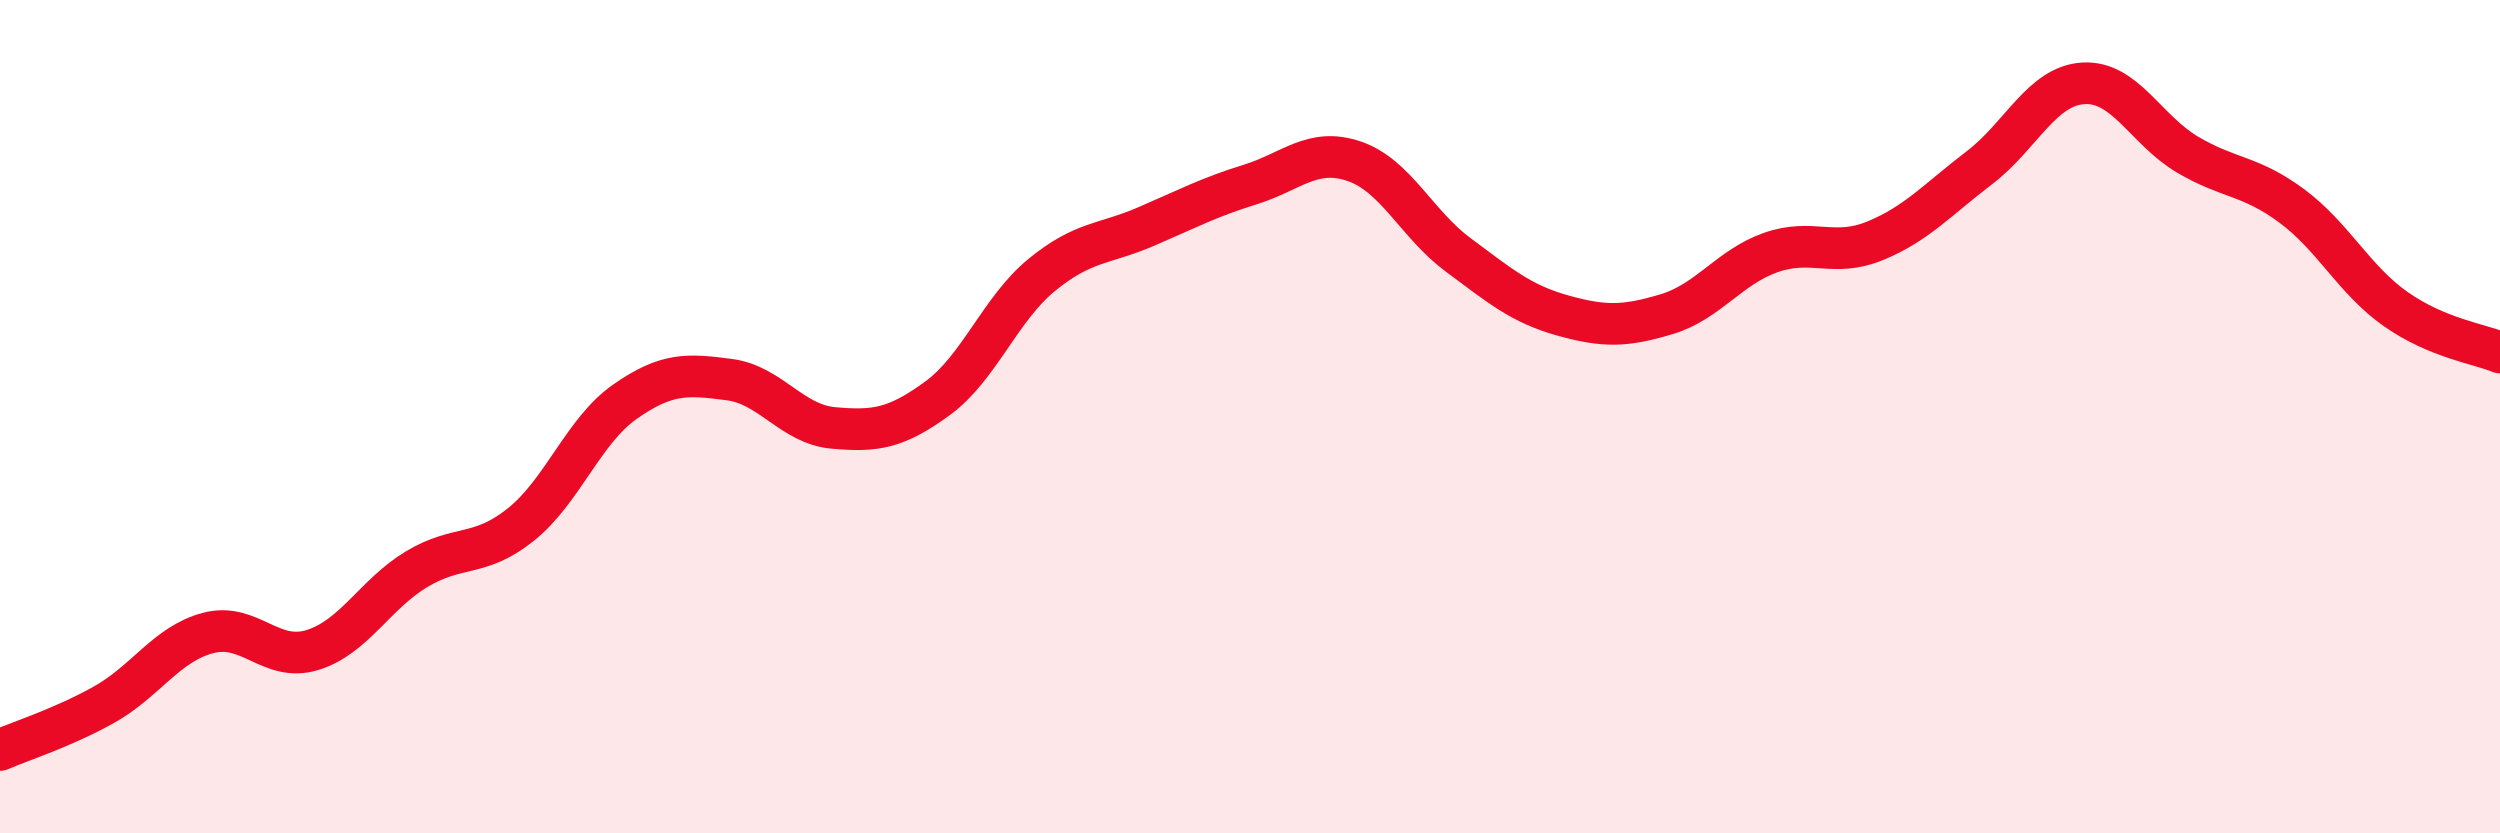 
    <svg width="60" height="20" viewBox="0 0 60 20" xmlns="http://www.w3.org/2000/svg">
      <path
        d="M 0,18 C 0.5,17.78 1.5,17.47 2.5,16.91 C 3.5,16.35 4,15.45 5,15.19 C 6,14.93 6.5,15.91 7.5,15.6 C 8.5,15.29 9,14.26 10,13.66 C 11,13.06 11.5,13.39 12.5,12.59 C 13.5,11.79 14,10.34 15,9.64 C 16,8.94 16.5,8.98 17.5,9.11 C 18.5,9.24 19,10.18 20,10.27 C 21,10.36 21.5,10.29 22.5,9.56 C 23.5,8.83 24,7.42 25,6.6 C 26,5.78 26.5,5.87 27.5,5.44 C 28.5,5.01 29,4.74 30,4.43 C 31,4.12 31.5,3.53 32.5,3.87 C 33.5,4.21 34,5.38 35,6.12 C 36,6.86 36.5,7.29 37.5,7.57 C 38.5,7.85 39,7.84 40,7.54 C 41,7.24 41.5,6.41 42.5,6.06 C 43.5,5.71 44,6.19 45,5.78 C 46,5.37 46.5,4.79 47.5,4.03 C 48.5,3.27 49,2.06 50,2 C 51,1.94 51.5,3.12 52.5,3.71 C 53.5,4.3 54,4.2 55,4.94 C 56,5.68 56.5,6.72 57.5,7.42 C 58.5,8.12 59.5,8.25 60,8.46L60 20L0 20Z"
        fill="#EB0A25"
        opacity="0.1"
        stroke-linecap="round"
        stroke-linejoin="round"
      />
      <path
        d="M 0,18 C 0.5,17.78 1.5,17.47 2.5,16.91 C 3.5,16.35 4,15.45 5,15.19 C 6,14.93 6.5,15.91 7.5,15.6 C 8.5,15.29 9,14.26 10,13.66 C 11,13.06 11.5,13.39 12.5,12.59 C 13.5,11.79 14,10.34 15,9.64 C 16,8.94 16.5,8.98 17.5,9.11 C 18.5,9.24 19,10.18 20,10.27 C 21,10.36 21.5,10.29 22.5,9.56 C 23.5,8.83 24,7.42 25,6.6 C 26,5.78 26.5,5.87 27.5,5.44 C 28.5,5.01 29,4.74 30,4.43 C 31,4.12 31.5,3.53 32.5,3.87 C 33.5,4.21 34,5.38 35,6.12 C 36,6.86 36.5,7.29 37.5,7.57 C 38.5,7.85 39,7.84 40,7.54 C 41,7.24 41.5,6.41 42.5,6.06 C 43.5,5.71 44,6.19 45,5.78 C 46,5.37 46.5,4.79 47.5,4.03 C 48.5,3.27 49,2.06 50,2 C 51,1.94 51.5,3.12 52.5,3.71 C 53.5,4.3 54,4.2 55,4.94 C 56,5.68 56.5,6.72 57.5,7.42 C 58.5,8.12 59.5,8.25 60,8.46"
        stroke="#EB0A25"
        stroke-width="1"
        fill="none"
        stroke-linecap="round"
        stroke-linejoin="round"
      />
    </svg>
  